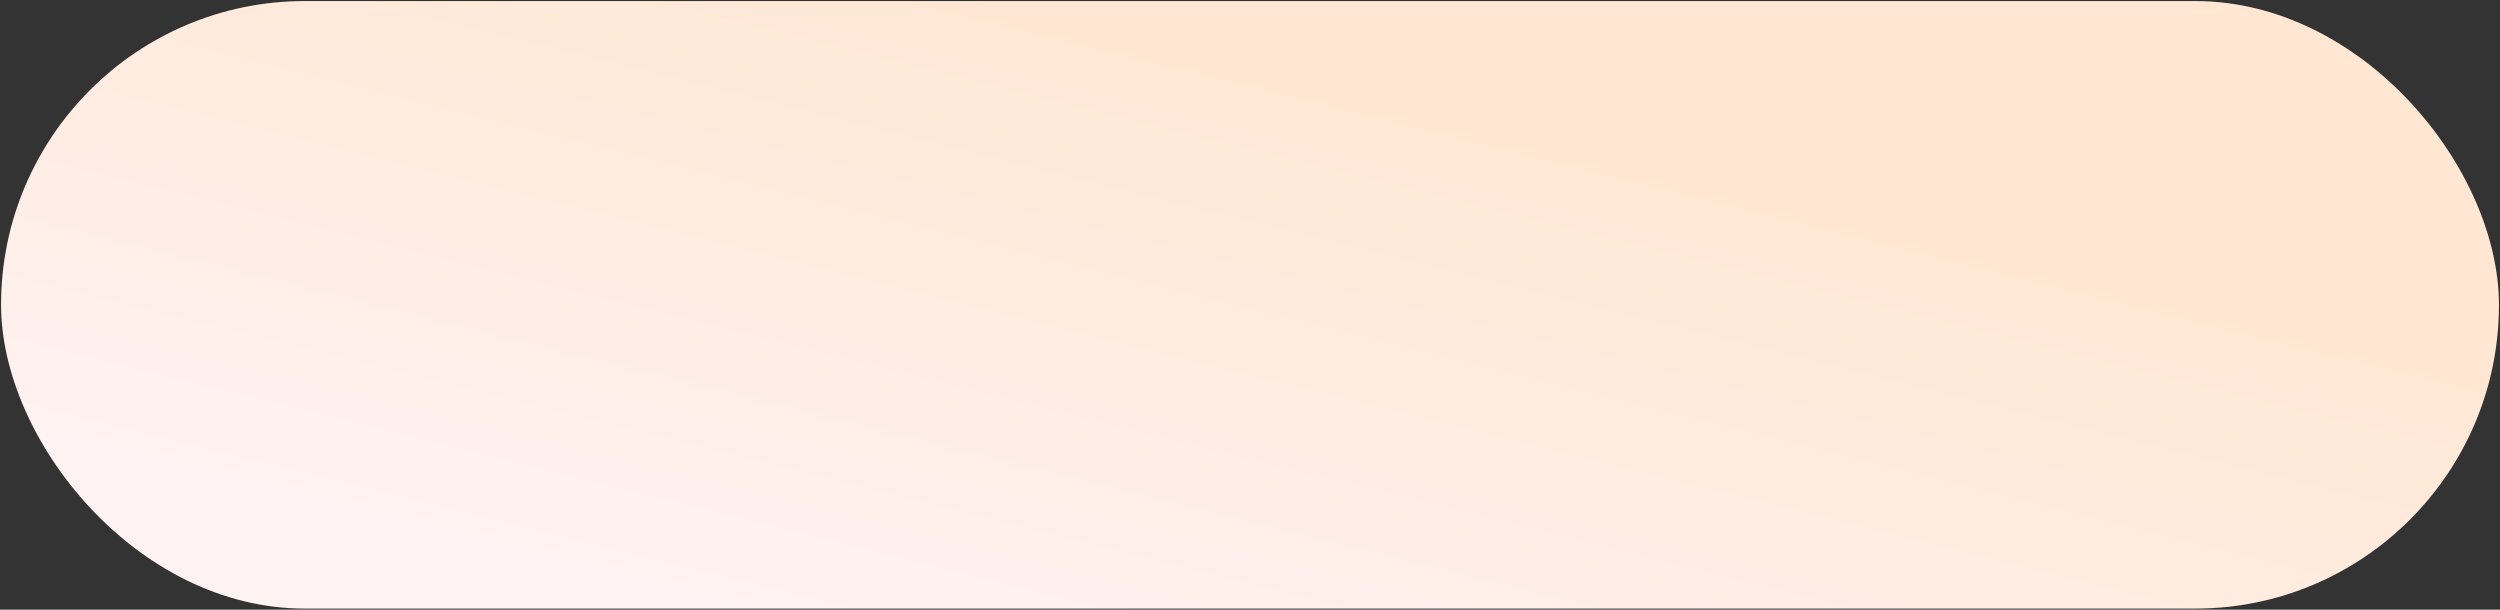 <svg xmlns="http://www.w3.org/2000/svg" xmlns:xlink="http://www.w3.org/1999/xlink" width="1181" height="288" viewBox="0 0 1181 288">
  <rect x="0" y="0" width="1181" height="288" fill="#333333" stroke="none"/>
  <defs>
    <linearGradient id="linear-gradient" x1="0.176" y1="0.88" x2="0.738" y2="0.335" gradientUnits="objectBoundingBox">
      <stop offset="0" stop-color="#fff2f2"/>
      <stop offset="1" stop-color="#ffe7d3"/>
    </linearGradient>
  </defs>
  <rect id="Rectangle_1374" data-name="Rectangle 1374" width="1180" height="287" rx="143.5" transform="translate(0.5 0.5)" stroke="rgba(0,0,0,0)" stroke-width="1" fill="url(#linear-gradient)"/>
</svg>
